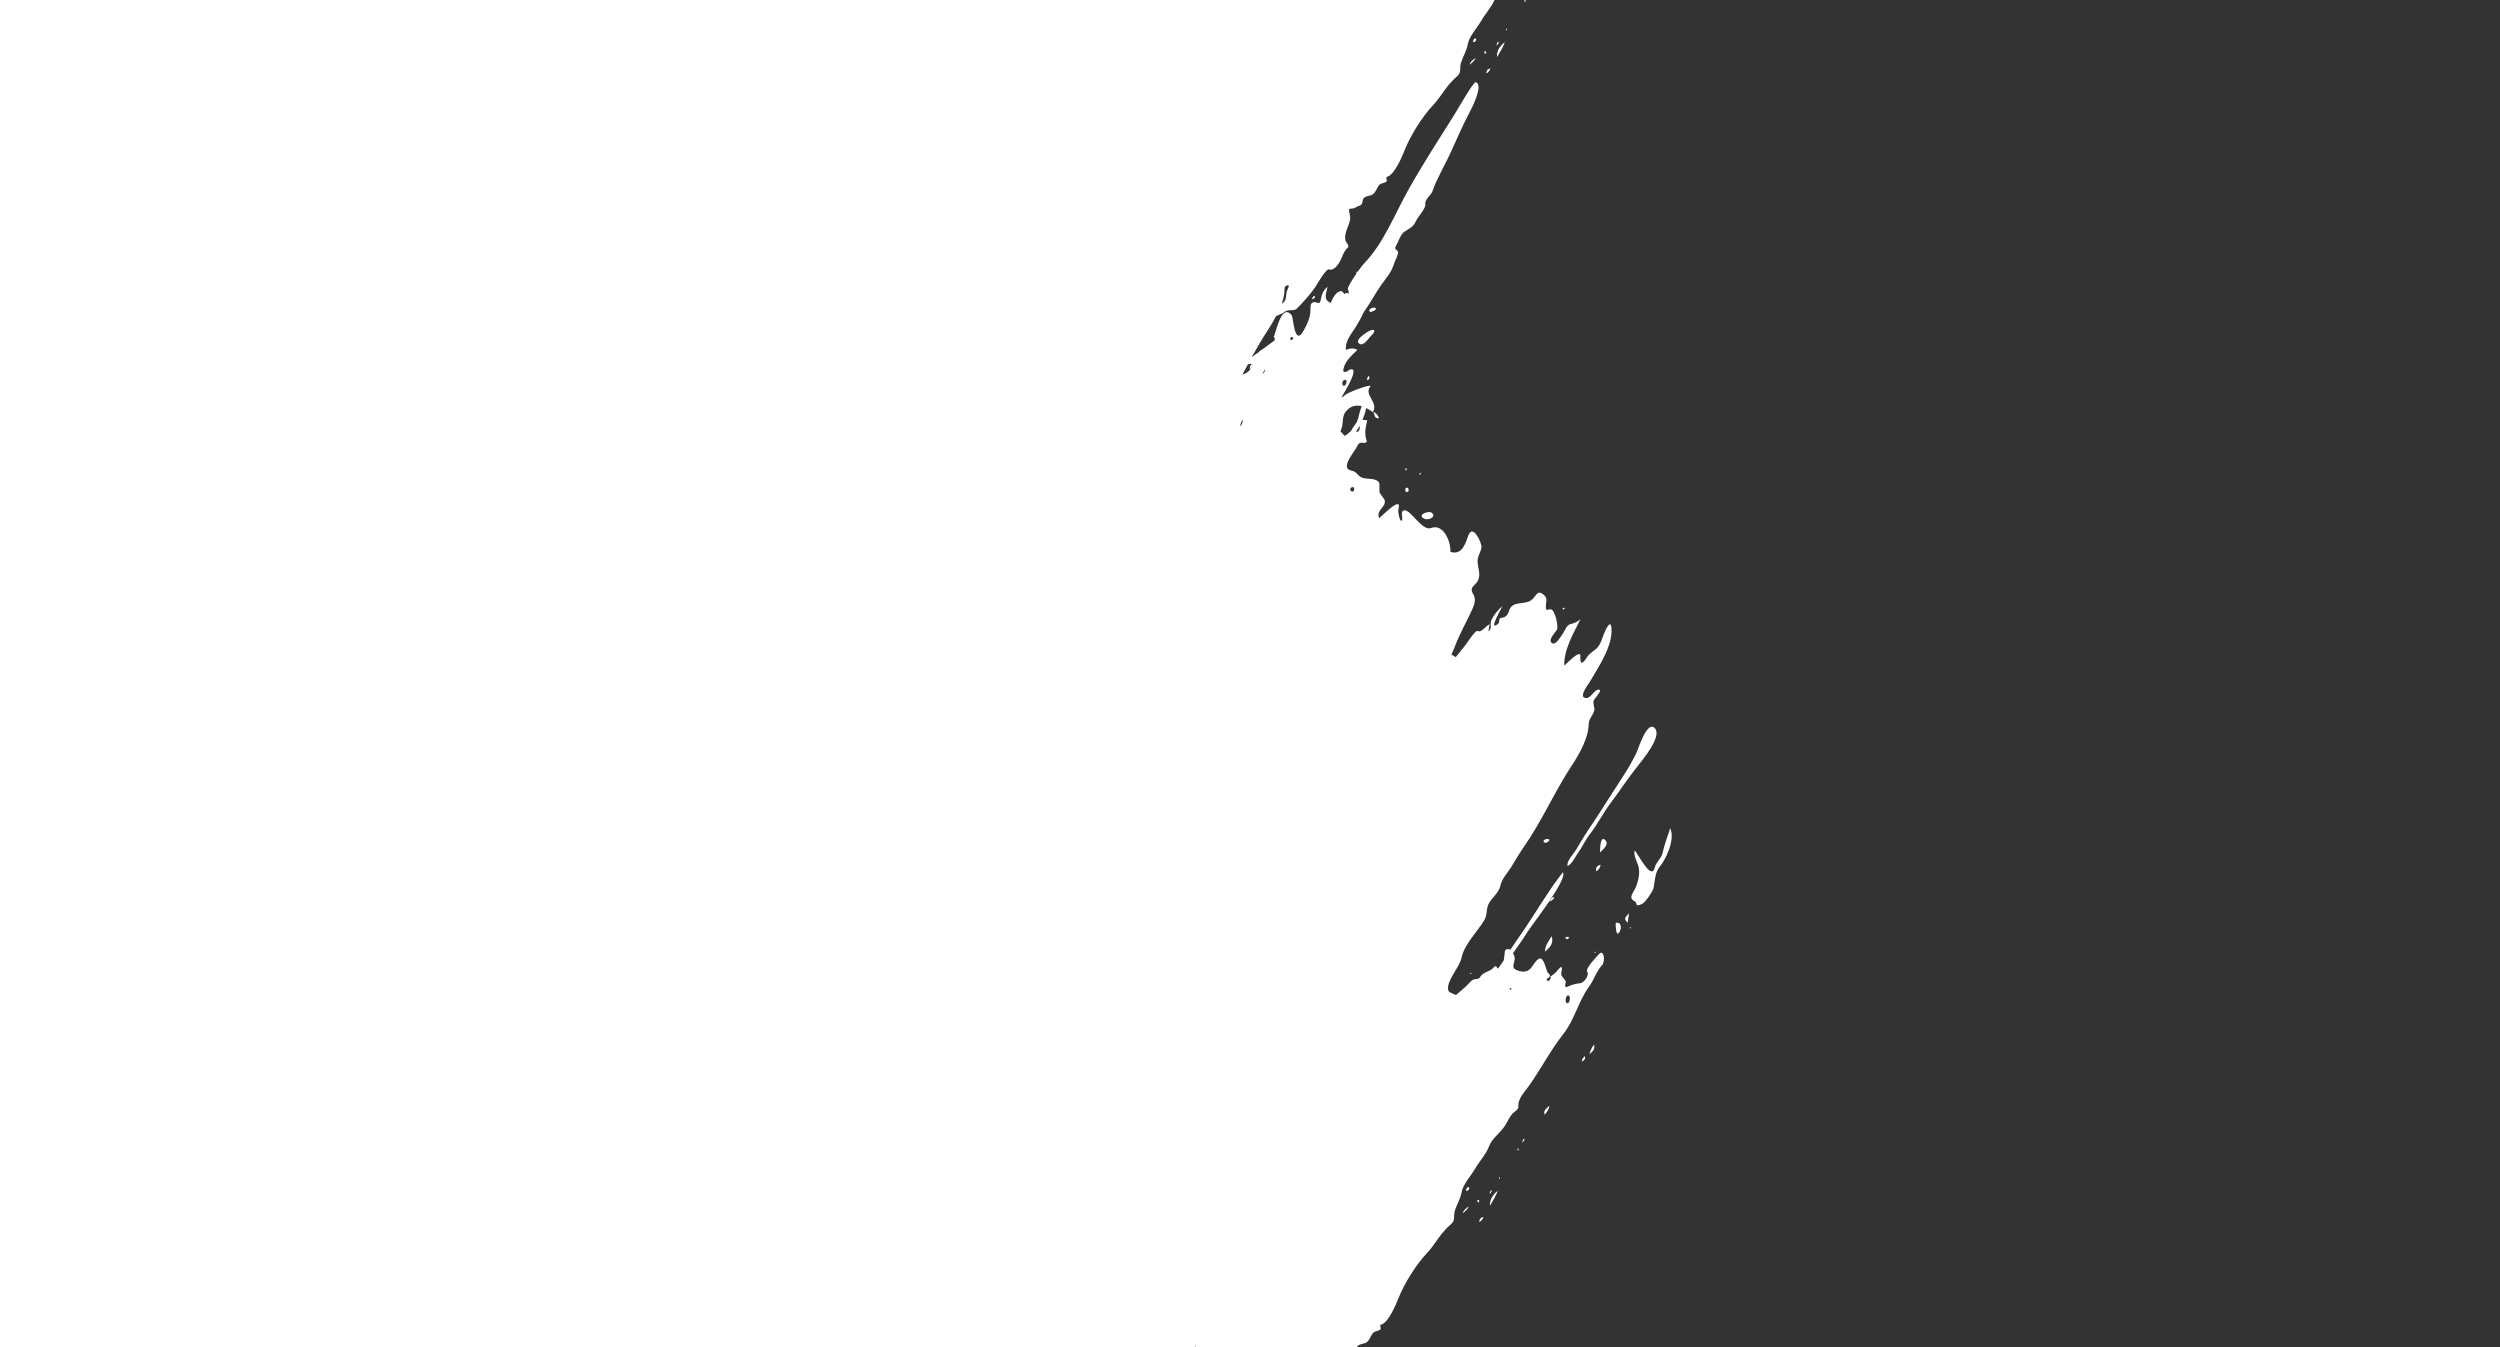 <?xml version="1.0" encoding="utf-8"?>
<!-- Generator: Adobe Illustrator 23.0.1, SVG Export Plug-In . SVG Version: 6.00 Build 0)  -->
<!DOCTYPE svg PUBLIC "-//W3C//DTD SVG 1.1//EN" "http://www.w3.org/Graphics/SVG/1.1/DTD/svg11.dtd">
<svg version="1.1" id="Layer_1" xmlns:x="http://ns.adobe.com/Extensibility/1.0/" xmlns:i="http://ns.adobe.com/AdobeIllustrator/10.0/" xmlns:graph="http://ns.adobe.com/Graphs/1.0/"
	 xmlns="http://www.w3.org/2000/svg" xmlns:xlink="http://www.w3.org/1999/xlink" x="0px" y="0px" viewBox="0 0 1915 1032"
	 style="enable-background:new 0 0 1915 1032;" xml:space="preserve">
<rect x="0" y="0" width="1915" height="1032" fill="#333333" stroke="none"/>
<style type="text/css">
	.st0{fill:#FFFFFF;}
</style>
<g>
	<path class="st0" d="M914.5,1040h114.2c0-0.1,0-0.2,0-0.3c0.1-0.8,3.6-0.4,4.6-1.2c1.5-1.2,2.4-1,4-1.9c2.2-1.1,1.2-4,2.7-5.6
		c1.8-1.8,5-1.4,7.1-3c2.1-1.7,2.7-4.2,4.2-6.4c1.6-2.4,4.9-1.7,6.2-3.5c0.6-0.9-1.2-3,0.6-3.5c5.3-1.4,11.2-15.3,13-19.9
		c4.6-11.6,13.5-25.9,22.1-35c4.3-4.5,7.4-10,11.4-14.9c2.1-2.5,4.4-5,6.9-7.1c3.6-3.1,1.6-6.3,2.9-10.3c1.7-5.4,4.2-8.7,5.2-14.2
		c1.1-6.2,7.3-12.7,10.4-18.1c3-5.2,8.6-11.4,10.5-16.8c2.2-6.2,9-10.7,12.5-16.3c1.9-3,3.1-6.3,5.5-8.9c0.9-1,4.8-3.3,4.6-5.2
		c-0.7-6.3,4.9-11.6,8.2-16.3c9.1-12.9,16.6-27.4,26.3-39.7c8.6-10.9,11.4-24.9,19.6-36.1c3.6-4.9,5.8-12.1,9.8-16.2
		c3-3.1,1.6-12.9-2.1-8.8c-1.6,1.7-10.7,11-9.1,13.6c1.8,2.8-2.5,8.6-5.6,8.8c-3.3,0.3-6.4,1.2-9.4,2.6c-3.2,1.5-1.3-3-1.4-3.6
		c-0.3-1.8-2.5-3.4-3.3-5c-0.9-1.9,1.3-5.5-0.3-6.6c-2.3,1.7-3.6,4.3-6,5.9c-5.1,3.5-0.1,0.5-2.7,4c-0.5,0.9-1.2,1.1-2.1,0.6
		c-0.4-0.7-0.3-1.2,0.4-1.7c2.4-1.2,2.4-2.7,0-4.5c-1-2-2.6-10.3-5.4-10.7c-2.8-0.4-6,6.1-7.6,7.7c-3.1,3.3-7.3,2.7-11.1,1
		c-3.9-1.7-1.1-5.5-1-8.6c0-1.1-0.5-2.7-1.3-4.2c3.8-5.4,7.6-10.7,11.1-16.3c3.5-5.6,31.4-41,27-45.6c-0.2,0.3-0.4,0.6-0.6,0.8
		c-10.4,13.4-19.1,28.4-28.6,42.5c-3.5,5.2-7.4,10.6-11,16.1c-1.2-0.9-2.7-1-4.1,0.6c-0.1,0.1-0.3,3.6-0.9,7.3
		c-0.1,0.2-0.3,0.4-0.4,0.7c-0.8,1.3-2.3,3.4-4.1,5.9c-0.1-0.1-0.1-0.2-0.2-0.3c-2-3.6-2.7-0.4-5,1c-3,1.8-6.9,2.5-8.6,6
		c-0.9,0.9-2,1.3-3.3,1.2c-2.9,0.3-4.2,2.3-6.1,4.3c-2.8,2.8-5.9,5.3-8.9,7.9c-2.5-1.1-5.7-2.1-6-3.8c-1.4-7.4,8.9-17.5,10.3-25
		c1.9-9.8,12.4-20.1,17.4-28.6c2.7-4.6,1-9,3.9-13.5c2.8-4.4,7.4-7.8,8.5-13.2c1.1-5.2,5.6-9.7,8.3-14.1c3.1-5.1,6.1-10.3,9.5-15.2
		c14-19.9,23.7-42.7,37.1-62.9c5.6-8.5,12.5-20.7,12.6-31.1c0.1-4.8,4.4-7.7,4.5-12c-0.6-1.7-0.8-3.5-0.9-5.3
		c1.1-3.4,4.5-5.3,5.3-8.8c-3.5-2.5-6.8,5.9-10.3,6c-7.5,0.4,1.3-10.7,2.1-12.1c6.7-11.5,17.8-27.5,16.8-41.3
		c-0.6-8.7-5.6,3.6-6.2,5.3c-1.1,2.9-1.9,5.8-3.7,8.4c-2.4,3.3-6.5,4.8-8.7,8.2c-3,4.8-5.7,7.1-5.2-0.5c0.4-6.1-11.4,6.5-12.3,7.2
		c-0.6-12.1,7.1-24.9,12.3-35.5c-2.2,1.7-4.6,3.1-7.4,3.6c-3.4,0.6-4.7,5.9-6.7,8.3c-1.2,1.5-5,8.6-7.9,6.2c-3-2.5,3-8.3,4-10.1
		c1.3-2.6-1.2-13-3.5-15c-2.5-2.3-5,2.4-5-2.8c0-3.4,1.6-6.1-1.3-8.7c-5.7-5-5.6,1-10.1,4c-5.7,3.8-14.5-0.2-16.9,8.4
		c-0.8,2.8-2.9,5-6,5c-2.2,0-0.7,3.3-2.2,4.5c-8.5,6.9,3.3-13.1,3.3-13.5c-3.6,2.9-6.5,6.6-8.5,10.7c-1.6,3.3,1.1,6.4-2.3,8.5
		c0.3-1.8,0.7-3.6,1-5.3c-3,1-6.3,6.9-9.2,5.1c-1.6-1-8.6,9.9-9.5,11c-2.5,3-4.9,6.1-7.3,9.1l-3.3-2c0.9-1.9,1.8-3.9,2.6-6.1
		c3.9-10.3,9.1-19.1,13.6-29.1c1.6-3.7,2.7-7.4,0.5-11.1c-3.5-5.8,1.8-6.2,3.8-10.8c2-4.5-0.3-9.5-0.5-14.1c-0.2-4.5,2.9-7.4,3-11.5
		c0-3.2-6.6-17.6-10-8.7c-2,5.3-4.5,15.8-13.8,12.7c0.5-7.1-5-22-14.9-18.2c-6.9,2.6-15.8-14.9-20.7-13.5c-2.9,0.9-0.9,4.9-1.3,6.8
		c-1.1,4.5-3.6-5-2.9-7.8c3.2-11.5-13.5,6.4-14.8,6.9c-2.6-6.5,5.8-8.3,4.2-14c-1.3-1.9-2.6-3.8-3.9-5.6c-0.1-2.3-0.1-4.7-0.1-7
		c-1.8-4.4-8.8-3.1-12.3-4.1c-4.6-1.2-4.4-4.8-9.1-5.7c-9.2-1.7,2.2-14,4.5-18.9c2.3-5,5.7-0.4,7.3-3.5c-2.1-5.9-1.1-10,0.3-16.1
		c-1.2-0.2-2.5-0.4-3.7-0.4c1.3-2.9,2.3-6,2.9-9c1.8,0.8,3.5,1.9,5.1,3.1c4.8-7.7-7.7-13.2-1.6-20.1c-2.1-1-18,5.3-19.5,6.9
		c-1,1-2,1.6-3.1,2.1c3.2-5.2,13.8-22.7,7.4-21.7c-2.2,0.3-3.5,3.4-5.9,1.4c0.5-7.1,6.2-11.7,10.9-16.3c-3.5-1.6-5.2-1.2-8.9,0
		c-0.4-6.6,3.4-11.2,6.8-16.3c2.6-4,4.9-8.2,6.9-12.5c4.8-6.7,9-14.6,13.4-20.9c3.5-5,7.8-9.6,9.6-15.6c0.7-2.3,3-6.5,3.3-8.9
		c0.3-2.9-3.6-2.1-1.6-5.4c1.6-2.7,3.5-8.7,6.1-10.6c4-2.9,6.9-3.3,9.3-8.6c1.3-3,7.7-9.7,7.1-12.8c-0.7-3.5,4.4-6.8,5.5-10
		c3.6-10.3,9.8-20.4,14.3-30.4c4.3-9.5,8.4-19,13.2-28.2c1.6-3,12.2-22.7,5.6-24.8c-1.7-0.6-14.7,22.3-16.5,25.1
		c-12.1,19.2-24.1,37.7-35.2,57.5c-10.3,18.4-18.9,40.9-33.8,56.2c-0.7,0.7-2.6,3.1-4.7,6.1c-0.8,0.2-1.4,0.8-1.3,1.9
		c-3.6,5.1-7.1,10.9-6.4,12.1c0.6,1,0.7,2,0.6,3c-1.1-0.8-2.3-0.5-3.5,0.4c-0.6-1.2-1.3-2.5-2.7-2.3c-3.7,0.6-6.4,5.9-7.5,9
		c-6.2-2.2-3.4-7.6-2.5-12.3c-3.3,2.6-4.5,5.9-5.2,9.9c-0.9,5-3,0.7-6.3,2.2c-1.9,0.9-1.6,4-1.6,5.7c0,5.8-2.6,11-5.3,15.9
		c-7,12.6-7.8-10.2-9-11.8c-8.5-10.8-12.7,17-14,16.2c0.9,0.6,1.1,1.6,0.9,2.9c-3.4,2.6-6.8,5.1-10.3,7.6c0-0.1,0-0.1,0-0.2
		c-0.9,0.5-1.5,1.1-2,1.7c-1.8,1.3-3.6,2.5-5.3,3.8c3.8-6.9,7.8-13.7,12.1-20.3c2.2-3.3,4.5-7.2,6.6-11.2c2.7-1,5.3-2.2,5.7-2.6
		c3.3-3.3,7.8-0.6,10.3-3.2c5.2-5.4,9.7-10.2,14-16.4c1.3-1.9,8.1-14.3,10.6-13.5c4.6,1.4,8.4-6,9.8-9.3c1.1-2.7,2.2-5.6,4.6-7.5
		c1.3-1-1.5-4.4-1.7-4.9c-1.8-5.2,2.3-11.1,3.3-16.2c0.6-3-0.9-5.4-0.7-8.1c0.1-0.8,3.6-0.4,4.6-1.2c1.5-1.2,2.4-1,4-1.9
		c2.2-1.1,1.2-4,2.7-5.6c1.8-1.8,5-1.4,7.1-3c2.1-1.7,2.7-4.2,4.2-6.4c1.6-2.4,4.9-1.7,6.2-3.5c0.6-0.9-1.2-3,0.6-3.5
		c5.3-1.4,11.2-15.3,13-19.9c4.6-11.6,13.5-25.9,22.1-35c4.3-4.5,7.4-10,11.4-14.9c2.1-2.5,4.4-5,6.9-7.1c3.6-3.1,1.6-6.3,2.9-10.3
		c1.7-5.4,4.2-8.7,5.2-14.2c1.1-6.2,7.3-12.7,10.4-18.1c3-5.2,8.6-11.4,10.5-16.8c0.8-2.2,2.1-4.1,3.7-6H-11.4V1040H834
		c1.1-1.1,2.4-2.2,3.9-3.2c-0.4,0.9-0.8,1.9-1.2,2.8c-0.1,0.1-0.1,0.3-0.2,0.4h47.6c2.7-2,4.8-3.2,3.8-0.6c-0.1,0.2-0.2,0.4-0.2,0.6
		h23.4c1.7-3.2,3.2-6.4,4.6-9.4c0.1,0,0.1,0.1,0.2,0.2c-0.1,0.2-0.3,0.5-0.4,0.7c-0.8,1.9-0.4,4-0.1,6
		C915.1,1038.3,914.8,1039.1,914.5,1040z M981.8,232.7c1.3-3.7,2.1-7.4,2.1-10.8c0-0.9,0.2-1.7,0.5-2.5c2.1-1.3,3.9-1.6,2,2.1
		c-2.1,4.1-0.1,7.2-3.4,10.4C982.5,232.2,982.2,232.5,981.8,232.7z M981.2,195.1c0.1-0.2,0.2-0.4,0.4-0.7
		C981.5,194.7,981.4,194.9,981.2,195.1z M1031.1,291.3c0,0,0.1,0,0.2,0.1c0.2,0.4,0.2,0.5,0.1,0.4c0.3,1.8-1.5,5.2-2.9,3.1
		C1027.5,293.2,1029.2,289.8,1031.1,291.3z M1202.2,763.2c0.7,1,0.3,5.8-1.9,5.2C1197.9,767.7,1200.1,760,1202.2,763.2z
		 M1157.7,757.1c0.2,1-0.2,1.2-1.2,0.8C1156.2,756.9,1156.6,756.6,1157.7,757.1z M1035.8,373.1c2.9-0.2,1.3,5.1-1,3
		C1033.9,374.6,1034.3,373.6,1035.8,373.1z M1038.7,330.6c0.9-1.3,1.9-2.7,2.8-4.4C1041.9,329,1040.8,331.4,1038.7,330.6z
		 M1026.8,330.3c3.1-6.4,0.1-11.4,5.3-16.4c3.3-3.2,7.2-3.7,10.9-2.8c-1.1,3.2-2,6.4-2.6,9.3c-0.1,0.4-0.2,0.8-0.4,1.2
		c-0.1,0-0.3,0-0.4,0c0.1,0.1,0.2,0.3,0.3,0.4c-1.2,3-3.7,5.2-5,8.1c-1.2,1.2-3,2.6-4.8,3.8C1029.1,333.1,1028,331.8,1026.8,330.3z
		 M988.3,259.6c-0.1-1.8,2.9-2,2.1,0c0,0,0,0.1-0.1,0.3C989.4,260.7,988.7,260.6,988.3,259.6z M967.1,286.5c0.5-1.3,1.1-2.5,1.8-3.7
		C969.1,284.4,968.3,285.6,967.1,286.5z M951.7,286.8c1.4-2.6,2.8-5.1,4.2-7.7c1.2-0.4,2.4-0.8,3.7,0.2c-0.7,1.7-1.2,2.6-1.6,3.1
		C956.2,285.2,954.1,286.2,951.7,286.8z M950.1,326.7c0-1.8,0.7-3.6,1.7-5.4C952.1,323,951.3,325.6,950.1,326.7z"/>
	<path class="st0" d="M959.7,279.3c-0.5,1.2-1,2.2-1.6,3.1C956.6,284.1,957.5,277.6,959.7,279.3z"/>
	<path class="st0" d="M1091.2,397.4c-5.5-2.4,0.5-5.5,4.2-5.1c0,0,0.1,0,0.7,0.1c0.2,0.1,0.3,0.2,0.3,0.2
		C1100.8,395.4,1094.8,398.9,1091.2,397.4z"/>
	<path class="st0" d="M1078,376.9c-2,0.8-2.3-4.2,0.3-3.2c0,0,0.1,0,0.2,0.1c0.2,0.2,0.2,0.2,0.1,0.2
		C1079.4,375.3,1079.2,376.3,1078,376.9z"/>
	<path class="st0" d="M1056.3,320.4c-3.9,0.1-3.2-2.6-4.3-4.9C1054.2,316.4,1055.6,318.1,1056.3,320.4z"/>
	<path class="st0" d="M1077.4,359.9C1074.8,361.9,1077.9,356,1077.4,359.9L1077.4,359.9z"/>
	<path class="st0" d="M1088.1,363.3C1084.7,364.9,1090.3,360,1088.1,363.3L1088.1,363.3z"/>
	<path class="st0" d="M1234.4,614.2c-6,7.8-10.3,16.6-16.3,24.4c-3.8,4.9-6.3,10.6-9.9,15.6c-1.7,2.4-3.7,6.7-6.4,8.6
		c-0.2,0.2-0.5,0.4-1,0.6c-1-3.6,4.1-8.8,5.9-11.6c3.2-5.1,6-10.3,9.4-15.3c6.5-9.5,12.6-19.2,18.8-28.9c6.6-10.3,13.9-20.7,19-31.8
		c1.1-2.5,8.2-25.2,14-17.6c5,6.5-9.8,23.9-13.8,29.1C1247,596,1241.1,605.4,1234.4,614.2z"/>
	<path class="st0" d="M1183.5,645.6c-3-1.5,0.4-3.2,2.2-2.9c2.6,0.3,0,2.7-1.8,2.9C1183.9,645.6,1183.8,645.6,1183.5,645.6z"/>
	<path class="st0" d="M1197,466.1c0.1-0.3,0.1-0.2,0.1-0.1c0.8-0.8,1.2-0.7,1.4,0.3C1197.7,467.1,1197.2,467.1,1197,466.1z"/>
	<path class="st0" d="M990.4,259.6c0,0.1,0,0.2-0.1,0.3C990,260,990.3,259.6,990.4,259.6z"/>
	<path class="st0" d="M1031.3,291.4c0.1,0.1,0.1,0.3,0.1,0.4c-0.1-0.1-0.3-0.5-0.3-0.6C1031.1,291.3,1031.2,291.3,1031.3,291.4z"/>
	<path class="st0" d="M1040.6,262.7c-2.1-2.4,4.3-6.7,5.7-7.7c5.7-4,9.3-2.7,3.4,2.8c-0.6,0.7-0.7,0.7-0.5,0.6
		C1047.2,260.8,1043.5,266,1040.6,262.7z"/>
	<path class="st0" d="M1049.2,258.4c0.2-0.2,0.4-0.4,0.5-0.6C1050.6,256.9,1049.4,258.1,1049.2,258.4z"/>
	<path class="st0" d="M1052.8,235.7c3.2,0.8-0.9,2.9-2.7,3.2c0,0-0.1,0.1-0.5,0.1C1047.2,237.3,1051.2,235.3,1052.8,235.7z"/>
	<path class="st0" d="M1048.7,290.5c-0.5,0.3-0.9,0.5-1.4,0.8c-0.2-1.1,0-2.1,0.7-2.9C1049.5,287.3,1048.7,290.4,1048.7,290.5z"/>
	<path class="st0" d="M1255.5,666.1c-0.4-5-4.4-9.5-3.4-14.6c0.1,0.1,0.2,0.2,0.3,0.3c0.1,0.1,0.2,0.2,0.3,0.3
		c3.1,3.8,12.4,22.7,14.9,12.3c1-4.3,5.1-6.7,6-11.3c1.2-5.9,3.9-12.8,5.8-18.7c3.9,8.6-3,23.4-8.4,30c-3.4,4.2-3.3,10.8-4.4,15.9
		c-0.5,2.5-6.3,10.9-8.6,12c-6.3,3.1-3.2-0.7-6.1-2.1c-5-2.4-0.5-6.8,0.9-10.1C1254.7,675.6,1255.9,670.9,1255.5,666.1z"/>
	<path class="st0" d="M1229.4,643.3c3.8,3.4-1.6,7.3-3.8,9.7C1225.7,651.5,1225.5,639.9,1229.4,643.3z"/>
	<path class="st0" d="M1183.5,729c0-4.8,2.6-7.8,5.1-11.9C1190.3,723.1,1187,725.7,1183.5,729z"/>
	<path class="st0" d="M1237.7,706.9c4.9-1,4.7,5.7,1.9,8.1C1237.7,716.6,1237.4,707.4,1237.7,706.9z"/>
	<path class="st0" d="M1147.2,912.1c-1.4,4.7-4,7.8-5.8,11.5C1140.9,919.8,1142.9,915.6,1147.2,912.1z"/>
	<path class="st0" d="M1186.8,846.9c-0.2,2.9-1.8,4.9-3.7,7C1182.6,851,1182.8,850.7,1186.8,846.9z"/>
	<path class="st0" d="M1246.8,706.9c-2.8-3.2-2.8-3.2,1-7.4C1247.4,702.2,1247.2,704.2,1246.8,706.9z"/>
	<path class="st0" d="M1222.8,667.5c-0.7-2.6,0.2-4.3,3.2-5.1C1225.8,665,1224.3,666.3,1222.8,667.5z"/>
	<path class="st0" d="M1221.1,800.2c0.8,3.8-1.2,5.1-3.6,7.4C1218.4,804.5,1219,802.6,1221.1,800.2z"/>
	<path class="st0" d="M1186.7,690.7C1190,684.3,1193.1,688.1,1186.7,690.7L1186.7,690.7z"/>
	<path class="st0" d="M1214.1,808.9c0.5,1.9-0.2,3.2-2.4,4.3C1211.6,811,1213,810,1214.1,808.9z"/>
	<path class="st0" d="M1120.4,929.4c0.7-2.6,2.8-3.9,4.6-5.3C1124.1,926.6,1122.2,927.9,1120.4,929.4z"/>
	<path class="st0" d="M1125.3,909.7c0.7,1-0.8,2.6-1.9,2.5c0,0-0.1,0-0.2,0c-0.2-0.3-0.1-0.3-0.1-0.3
		C1122.8,910.6,1124.4,908.4,1125.3,909.7z"/>
	<path class="st0" d="M1136.3,932.2c-0.4,1.8-1.4,2.8-3.2,4C1133.2,933.6,1134.2,932.7,1136.3,932.2z"/>
	<path class="st0" d="M1201.3,719.1c-0.8,0.5-1.5,0.3-2.2-0.5c0.4,0.3,1.3,1,0,0C1198.2,717.8,1203.3,716.5,1201.3,719.1z"/>
	<path class="st0" d="M1166.1,875.2c0-1.7,0.7-2.3,1.4-3.1C1168.2,873.4,1167.1,874,1166.1,875.2z"/>
	<path class="st0" d="M1132.2,921c-0.5-0.5-0.7-1.1-0.4-1.8C1133.8,918.6,1133,921.6,1132.2,921z"/>
	<path class="st0" d="M1142.4,911.6c0.7,1.3-0.3,1.8-1.4,3C1141.1,913,1141.7,912.3,1142.4,911.6z"/>
	<path class="st0" d="M1162.4,880.9c-0.2-0.7,0.1-1.2,0.8-1.2C1163.3,880,1163.5,882,1162.4,880.9z"/>
	<path class="st0" d="M1126.2,745.4c0.9-0.4,1.1-0.2,0.7,0.7C1126.5,746.3,1126.2,746.1,1126.2,745.4z"/>
	<path class="st0" d="M1222.1,729.1C1222.4,731.8,1220.5,728.4,1222.1,729.1L1222.1,729.1z"/>
	<path class="st0" d="M1148.2,902.3c0.6-0.8,0.9-0.8,0.8,0.2C1148.4,903.3,1148.2,903.2,1148.2,902.3
		C1148.1,902.4,1148.1,902.5,1148.2,902.3z"/>
	<path class="st0" d="M1248.4,710.3C1249.8,709.2,1248.5,713,1248.4,710.3L1248.4,710.3z"/>
	<path class="st0" d="M1152.6,32.3c-1.4,4.7-4,7.8-5.8,11.5C1146.2,39.9,1148.2,35.8,1152.6,32.3z"/>
	<path class="st0" d="M1125.7,49.6c0.7-2.6,2.8-3.9,4.6-5.3C1129.4,46.8,1127.5,48.1,1125.7,49.6z"/>
	<path class="st0" d="M1130.6,29.8c0.7,1-0.8,2.6-1.9,2.5c0,0-0.1,0-0.2,0c-0.2-0.3-0.1-0.3-0.1-0.3
		C1128.2,30.7,1129.7,28.6,1130.6,29.8z"/>
	<path class="st0" d="M1141.6,52.4c-0.4,1.8-1.4,2.8-3.2,4C1138.6,53.8,1139.6,52.9,1141.6,52.4z"/>
	<path class="st0" d="M1005.3,229.2c-0.6-1.4,1.8-3.2,2-2.2c0.1,0.8-0.8,1.8-1.6,2.1C1005.7,229.2,1005.8,229.2,1005.3,229.2z"/>
	<path class="st0" d="M1172.8-7.7c0.7,1.3-0.3,1.9-1.4,3.1C1171.4-6.3,1172.1-7,1172.8-7.7z"/>
	<path class="st0" d="M1137.5,41.1c-0.5-0.5-0.7-1.1-0.4-1.8C1139.1,38.8,1138.4,41.8,1137.5,41.1z"/>
	<path class="st0" d="M1147.8,31.8c0.7,1.3-0.3,1.8-1.4,3C1146.4,33.2,1147.1,32.5,1147.8,31.8z"/>
	<path class="st0" d="M1167.7,1.1c-0.2-0.7,0.1-1.2,0.8-1.2C1168.6,0.1,1168.8,2.1,1167.7,1.1z"/>
	<path class="st0" d="M1153.5,22.5C1153.5,22.6,1153.4,22.6,1153.5,22.5c0.6-0.9,0.9-0.8,0.8,0.1
		C1153.8,23.4,1153.5,23.4,1153.5,22.5z"/>
</g>
</svg>
